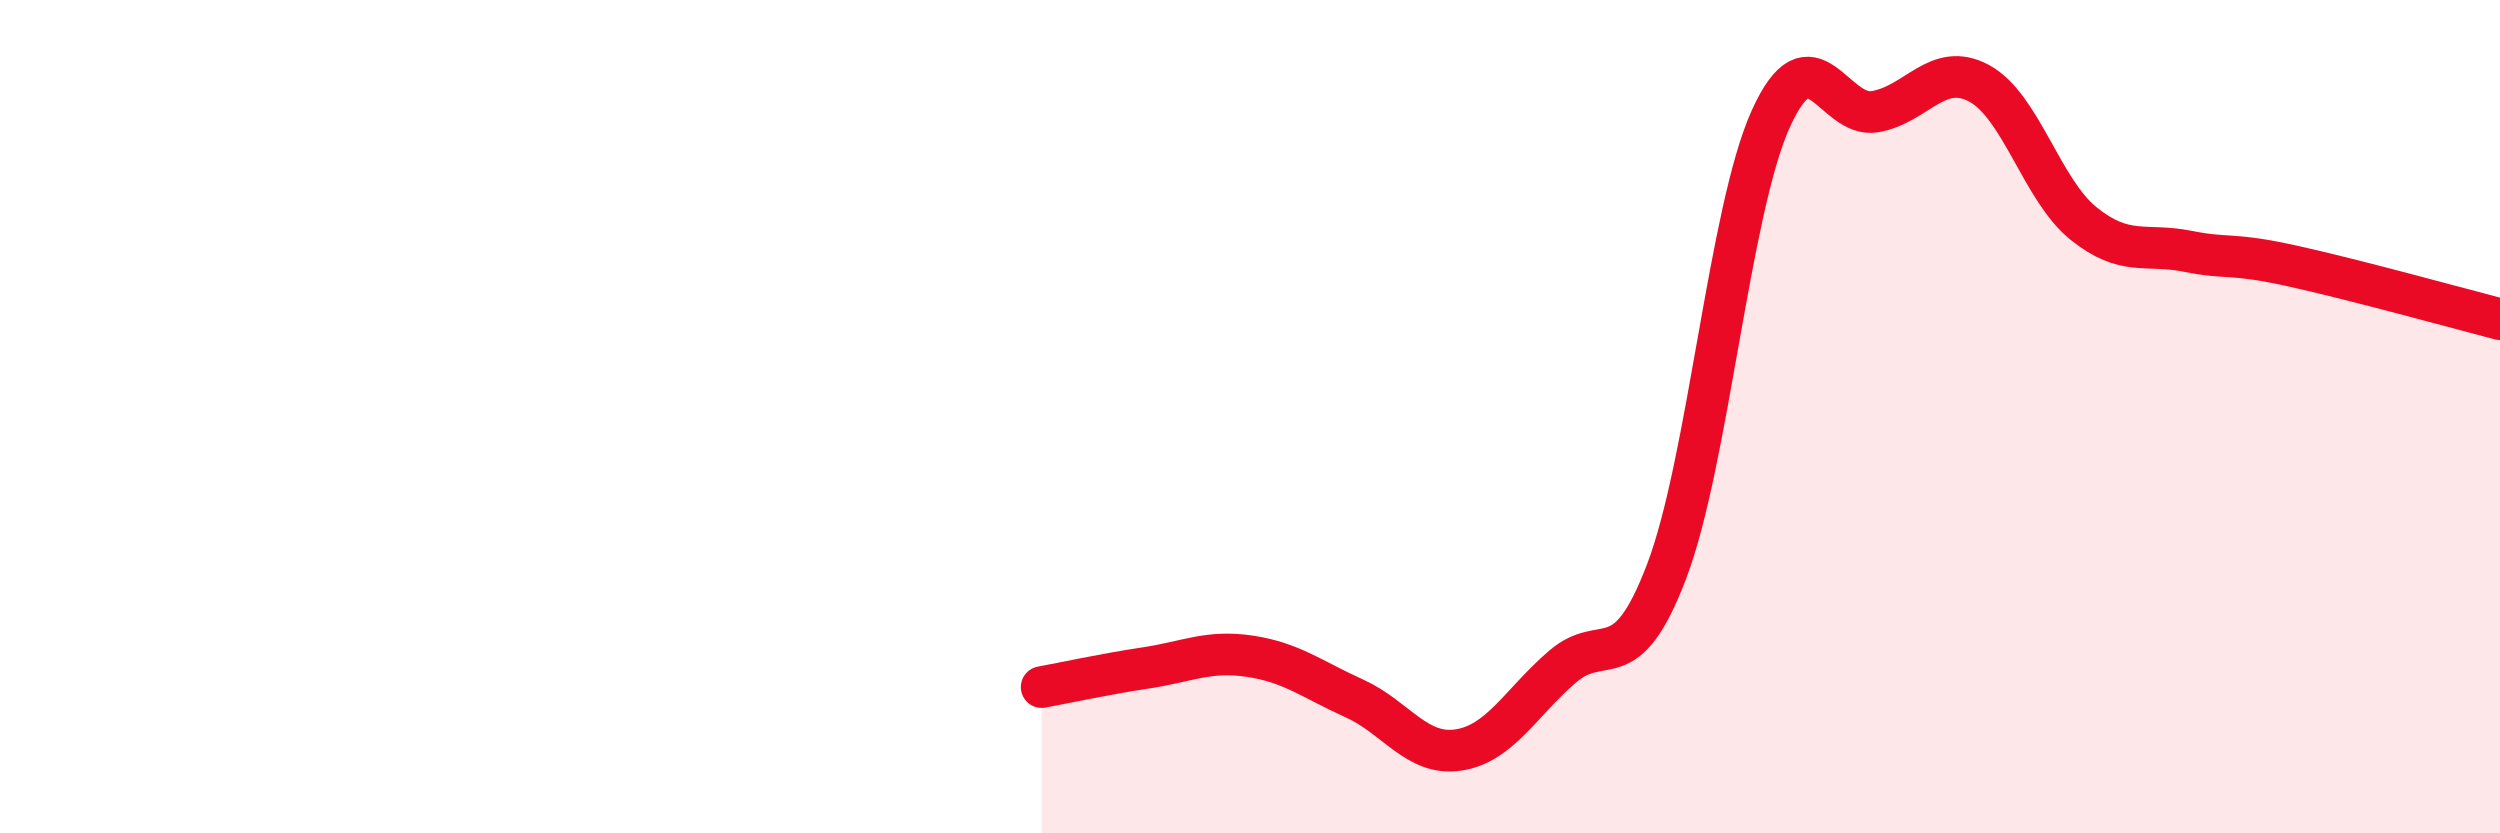 
    <svg width="60" height="20" viewBox="0 0 60 20" xmlns="http://www.w3.org/2000/svg">
      <path
        d="M 25,16.49 C 25.5,16.4 26.5,16.18 27.5,16.03 C 28.5,15.88 29,15.6 30,15.75 C 31,15.9 31.5,16.31 32.5,16.76 C 33.5,17.21 34,18.15 35,18 C 36,17.85 36.5,16.86 37.5,16 C 38.5,15.14 39,16.34 40,13.71 C 41,11.08 41.5,5.06 42.5,2.85 C 43.5,0.64 44,2.85 45,2.68 C 46,2.51 46.5,1.46 47.5,2 C 48.5,2.54 49,4.55 50,5.36 C 51,6.17 51.5,5.83 52.5,6.03 C 53.5,6.23 53.5,6.05 55,6.38 C 56.5,6.71 59,7.4 60,7.66L60 20L25 20Z"
        fill="#EB0A25"
        opacity="0.1"
        stroke-linecap="round"
        stroke-linejoin="round"
      />
      <path
        d="M 25,16.49 C 25.5,16.4 26.5,16.18 27.5,16.03 C 28.5,15.88 29,15.6 30,15.75 C 31,15.9 31.5,16.31 32.5,16.76 C 33.5,17.21 34,18.15 35,18 C 36,17.85 36.5,16.86 37.5,16 C 38.5,15.14 39,16.34 40,13.71 C 41,11.08 41.5,5.06 42.5,2.85 C 43.5,0.64 44,2.85 45,2.68 C 46,2.51 46.5,1.46 47.5,2 C 48.5,2.54 49,4.55 50,5.36 C 51,6.17 51.5,5.83 52.5,6.03 C 53.5,6.23 53.5,6.05 55,6.38 C 56.5,6.71 59,7.4 60,7.66"
        stroke="#EB0A25"
        stroke-width="1"
        fill="none"
        stroke-linecap="round"
        stroke-linejoin="round"
      />
    </svg>
  